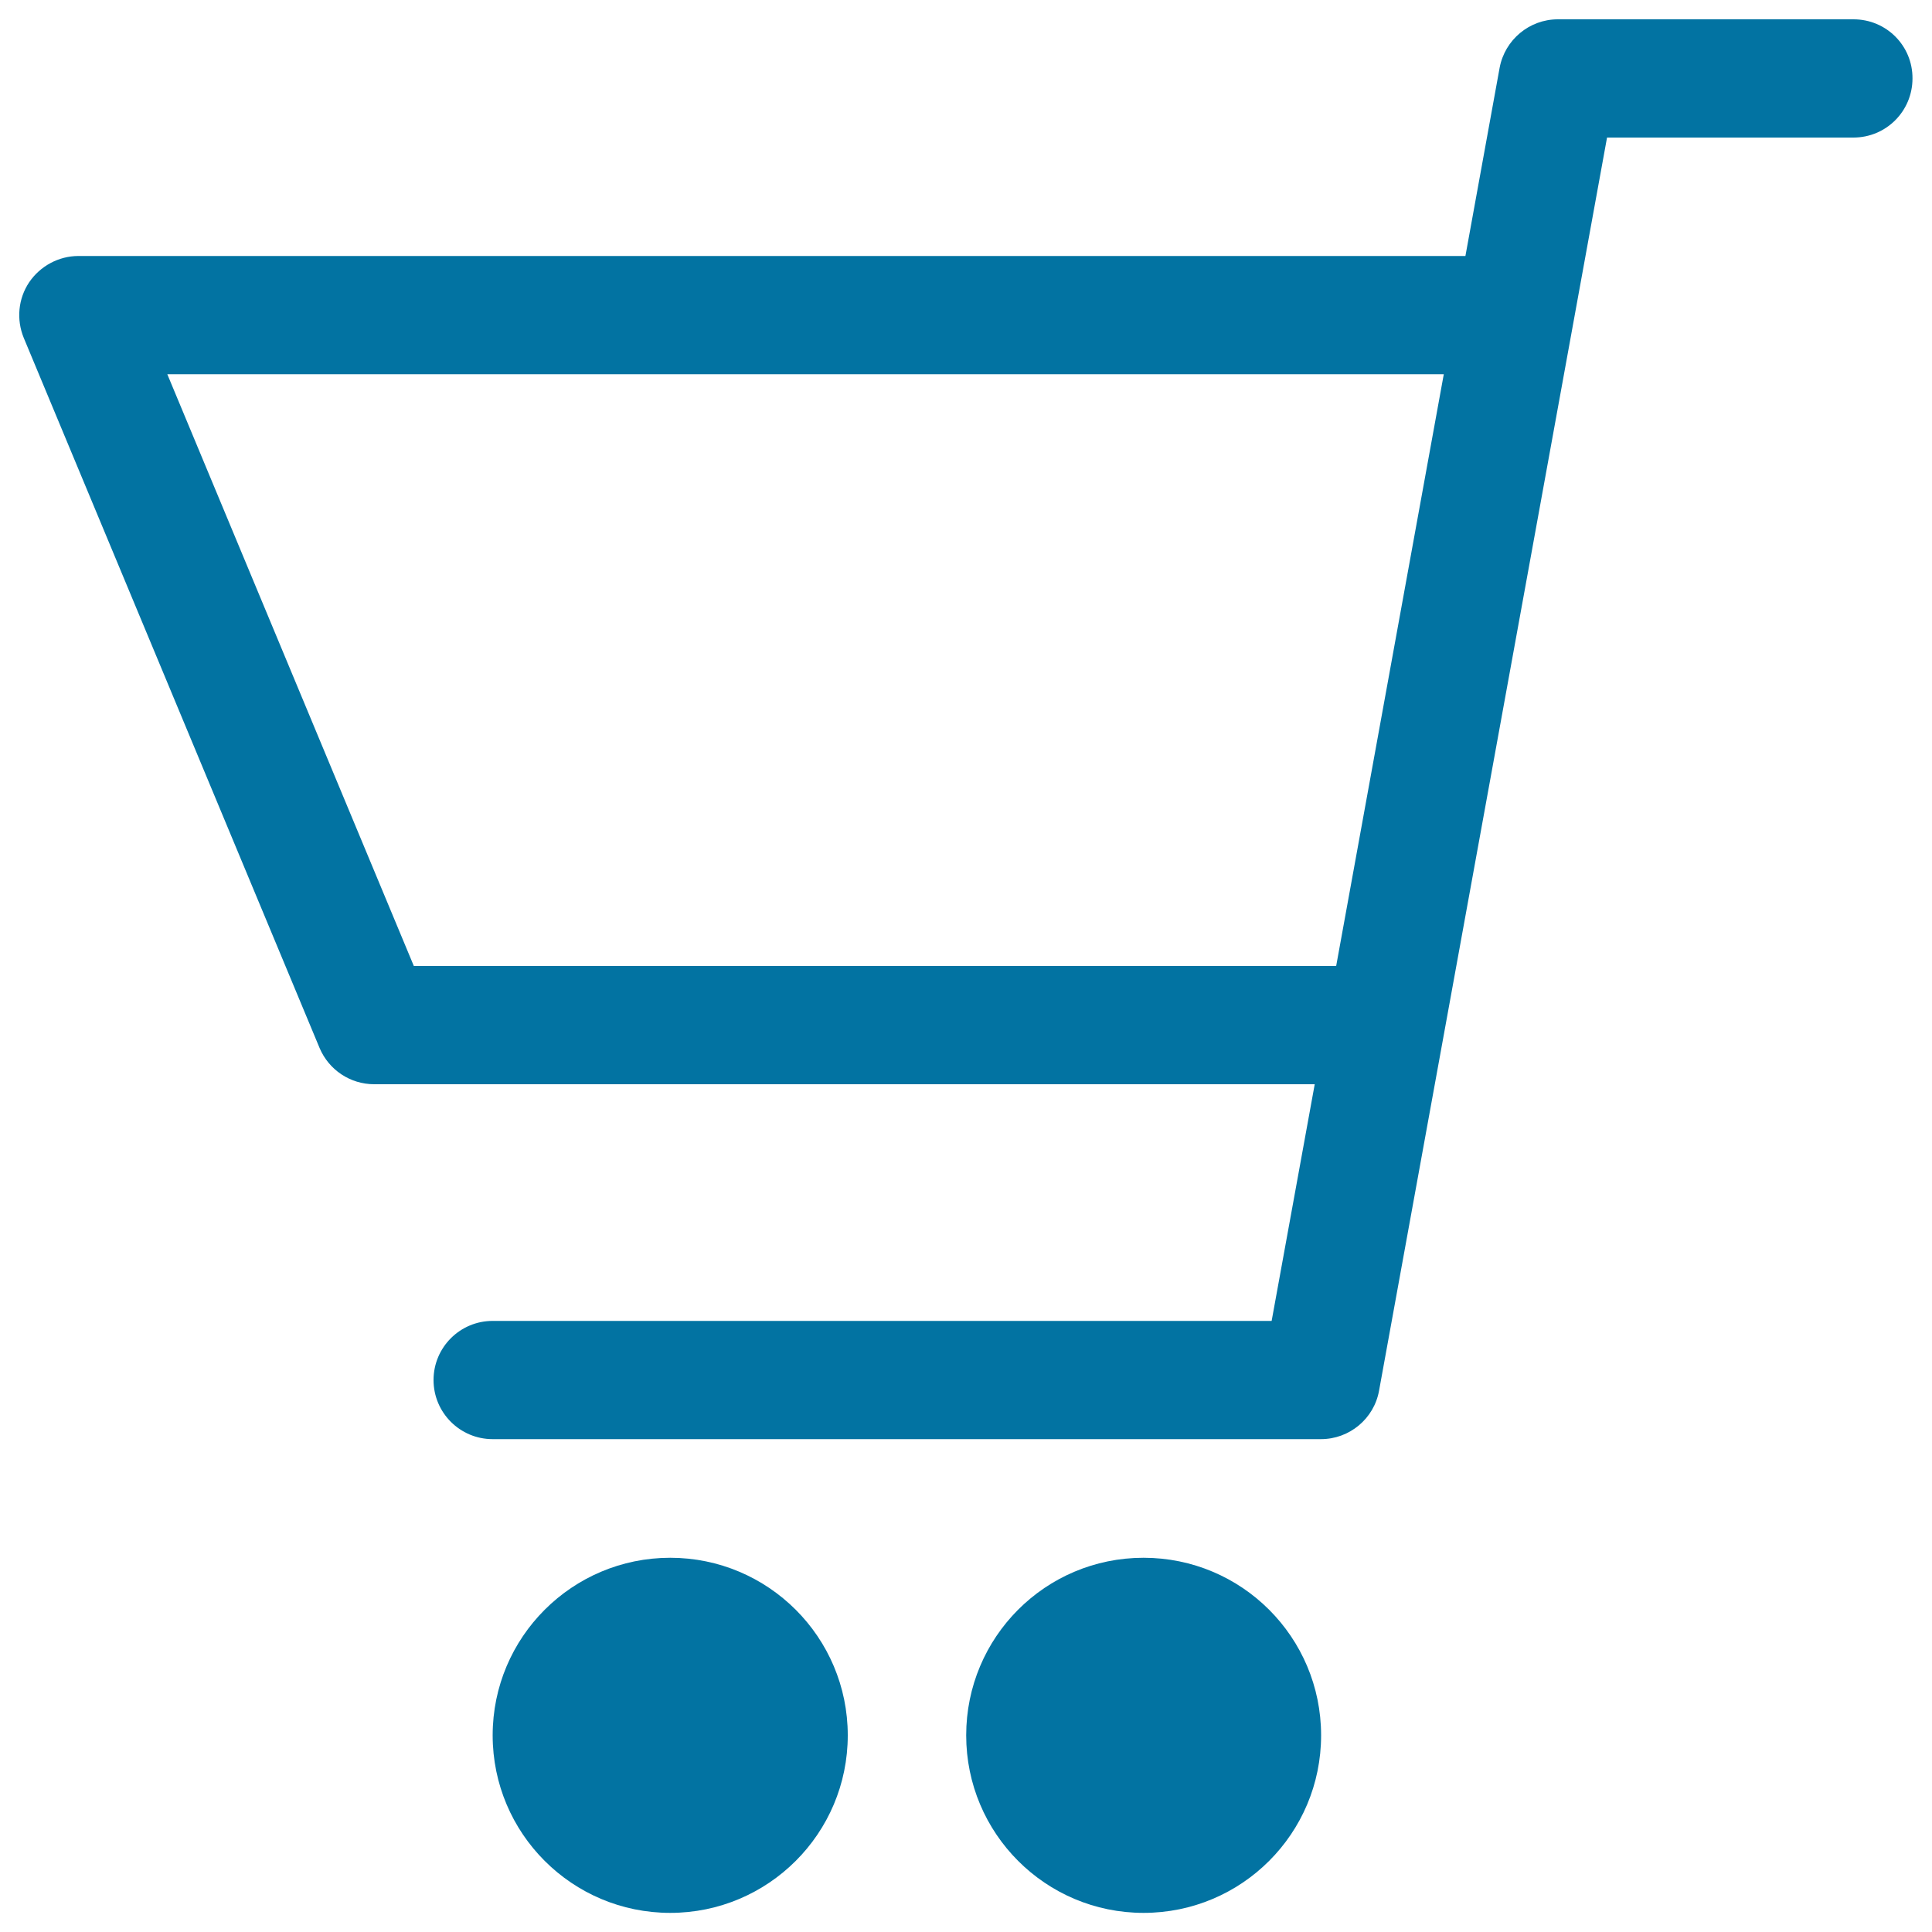 <svg xmlns="http://www.w3.org/2000/svg" viewBox="0 0 1000 1000" style="fill:#0273a2">
<title>Shopping Cart Outline SVG icon</title>
<g><g><path d="M346.9,806.3c-50.7,0-91.9,41.1-91.9,91.9s41.2,91.9,91.9,91.9c50.7,0,91.9-41.1,91.9-91.9S397.6,806.3,346.9,806.3z"/><path d="M591.9,806.3c-50.8,0-91.8,41.1-91.8,91.9s41.1,91.9,91.8,91.9c50.8,0,91.9-41.1,91.9-91.9S642.7,806.3,591.9,806.3z"/><path d="M959.4,10H806.3c-14.7,0-27.4,10.6-30.1,25.1l-17.7,97.4H40.6c-10.2,0-19.8,5.2-25.5,13.6c-5.7,8.5-6.7,19.3-2.8,28.8l153.1,367.5c4.8,11.4,15.9,18.8,28.3,18.8h486.8l-22.3,122.5H255c-16.9,0-30.6,13.7-30.6,30.6c0,16.9,13.7,30.6,30.6,30.6h428.7c14.8,0,27.5-10.6,30.1-25.1l118-648.6h127.5c17,0,30.6-13.7,30.6-30.6C990,23.7,976.4,10,959.4,10z M691.6,500H214.2L86.6,193.7h660.7L691.6,500z"/></g></g>
</svg>
